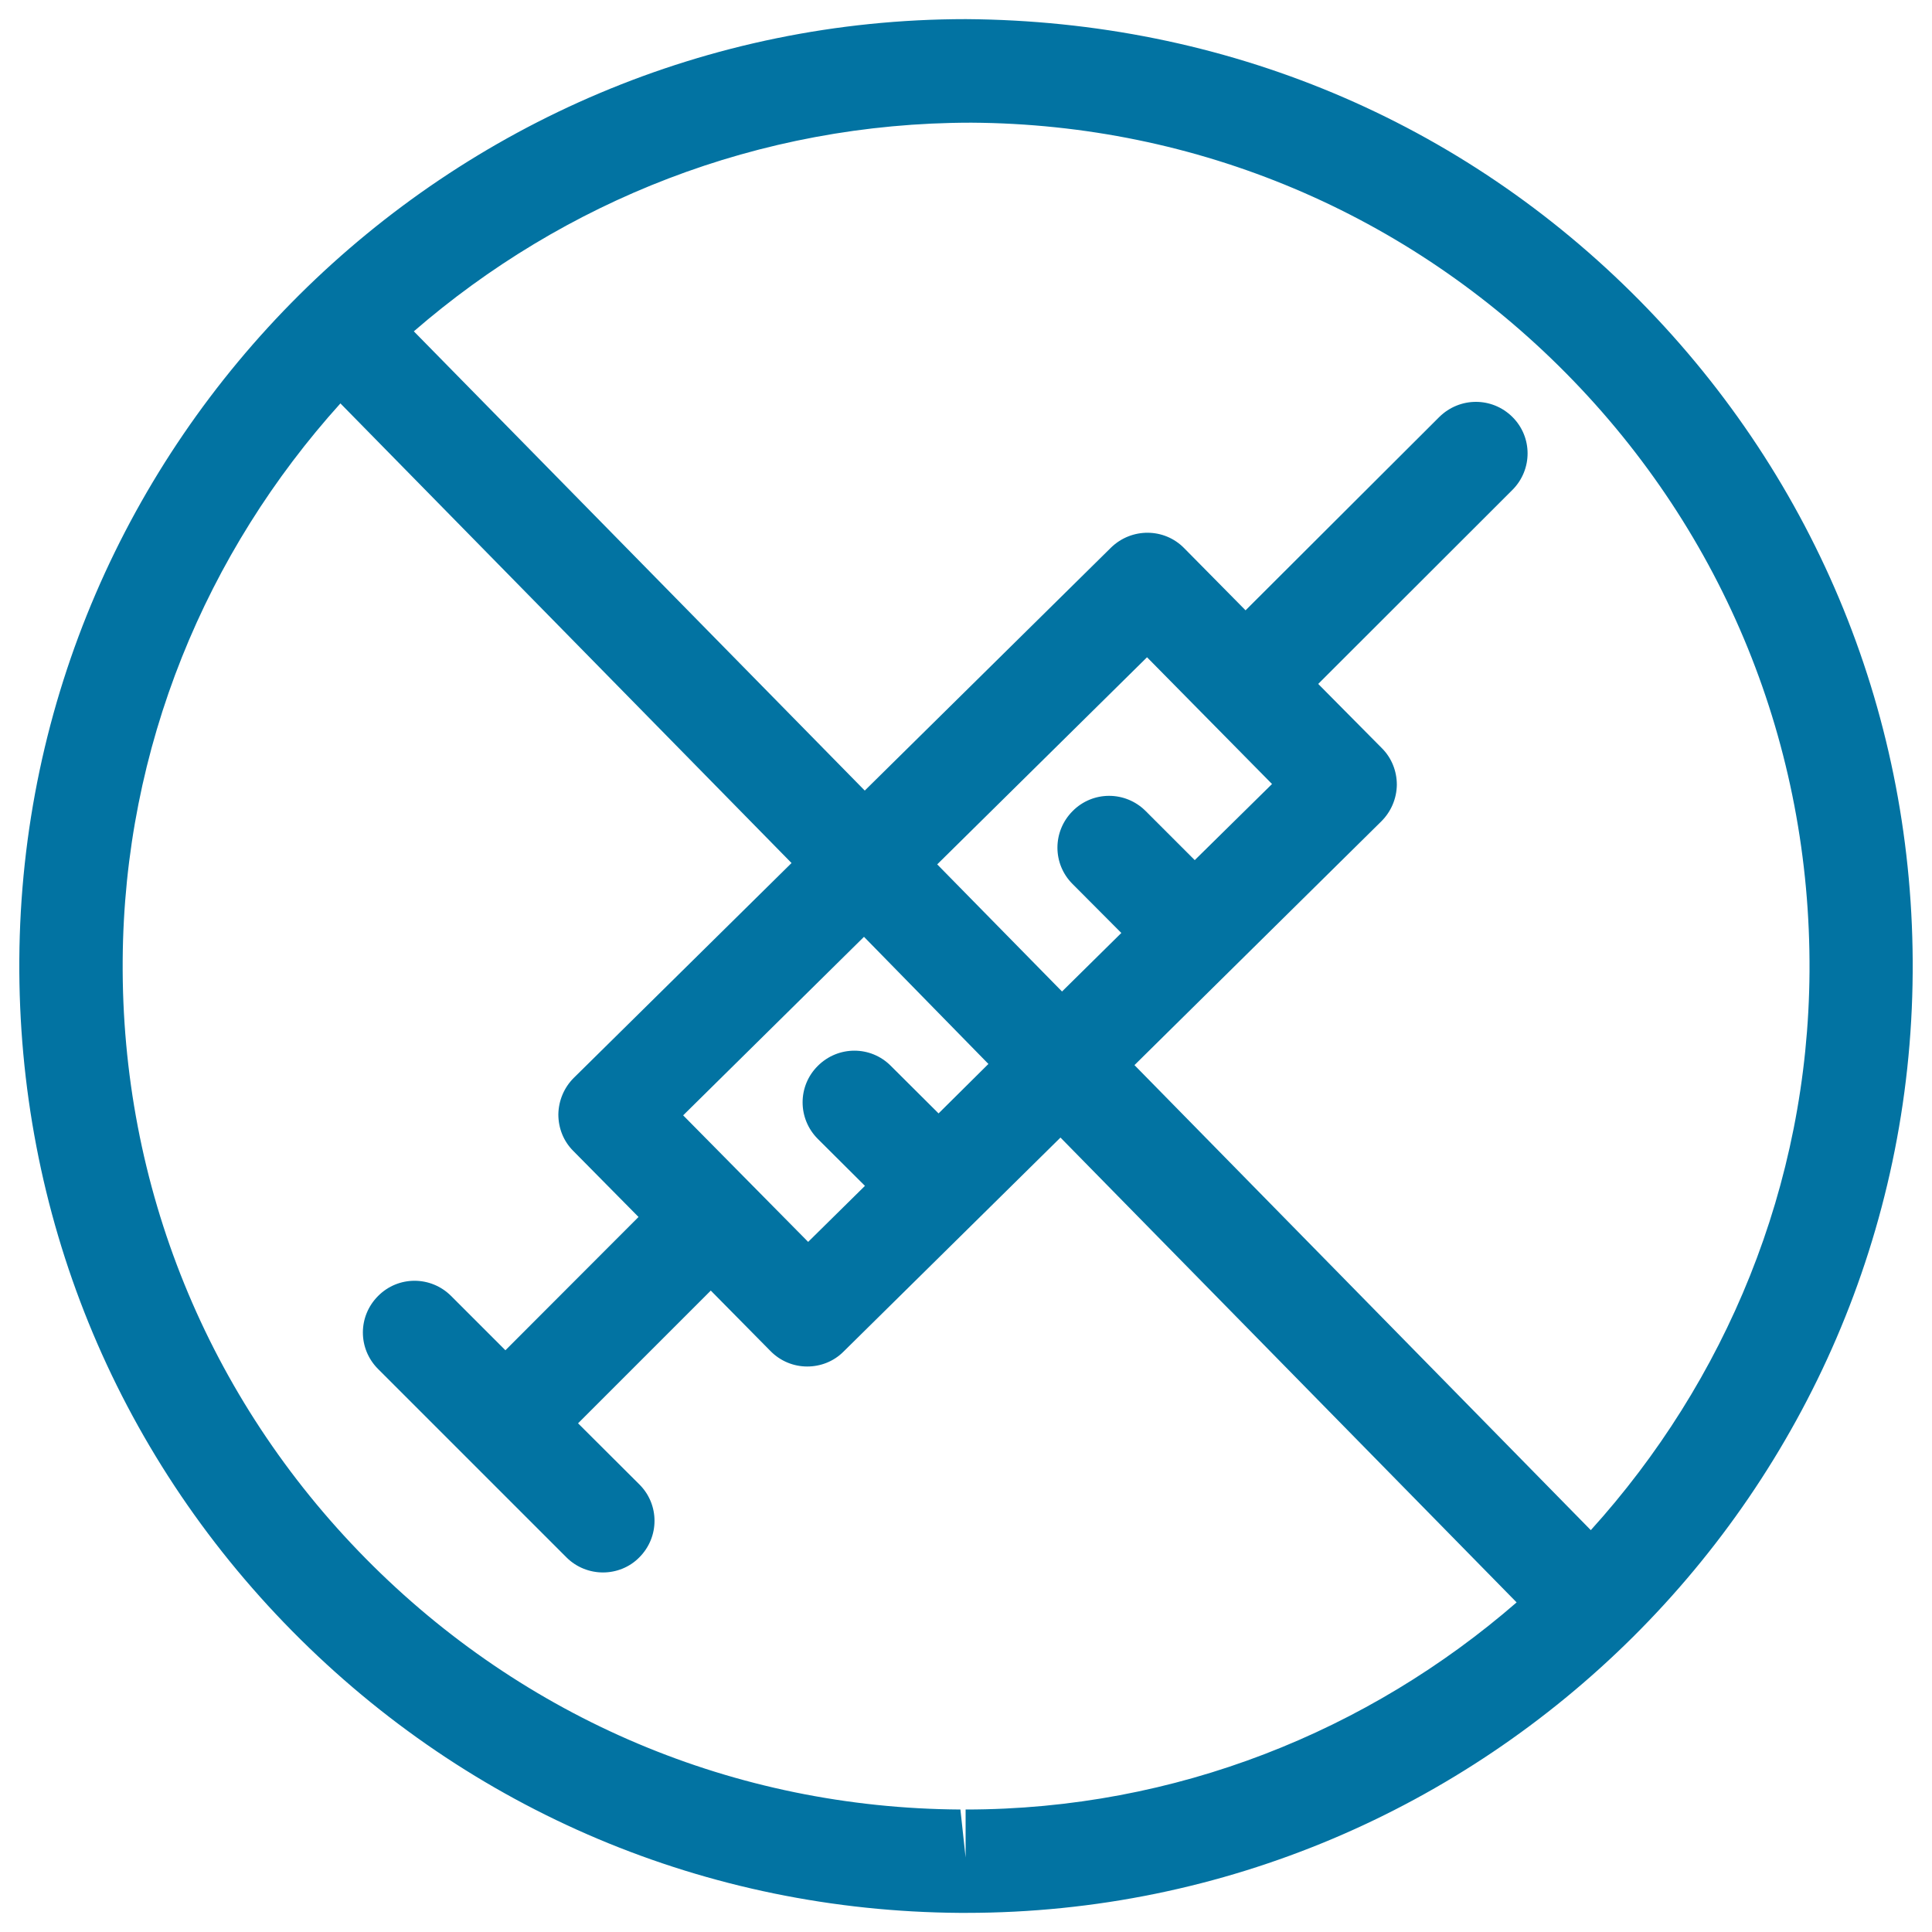 <svg xmlns="http://www.w3.org/2000/svg" viewBox="0 0 1000 1000" style="fill:#0273a2">
<title>Syringe Prohibition Sign Outline Variant SVG icon</title>
<g><path d="M848.8,155.7C756.8,62.5,634.1,10.8,500,9.9C231.4,9.9,11.6,228.3,10,496.8C9.2,627.7,59.3,751.1,151.3,844.3c92,93.2,214.7,144.9,345.5,145.8h3.2c268.6,0,488.4-218.3,490-486.8C990.9,372.3,940.7,248.9,848.8,155.7z M500,963.3l-2.9-26.7c-116.6-0.7-225.9-46.9-307.8-129.9c-81.9-83-126.6-192.9-125.8-309.6c0.7-110.7,43.4-211.5,112.7-288.3l233.5,237.9L296.9,558c-5,5-7.8,11.8-7.9,18.8c0,7.2,2.7,13.9,7.7,18.9l33.8,34.2l-68.9,69l-28.1-28.1c-10.5-10.5-27.4-10.5-37.8,0c-10.5,10.5-10.5,27.3,0,37.8l97.5,97.5c5.2,5.2,12.1,7.8,18.9,7.8c6.8,0,13.7-2.6,18.8-7.8c10.5-10.5,10.5-27.4,0-37.8l-31.7-31.6l68.7-68.7l30.9,31.3c5.2,5.3,12.1,8,19,8c6.8,0,13.6-2.5,18.8-7.7l112.3-110.8L785,829.4c-76.6,66.5-176.3,107.2-285.2,107.2v26.8L500,963.3L500,963.3z M658.4,405.8l-40,39.4L593,419.8c-10.5-10.5-27.4-10.5-37.8,0c-10.5,10.5-10.5,27.4,0,37.8l25.2,25.3l-30.7,30.3l-64.6-65.8l108.6-107.2L658.4,405.8z M511.6,550.7l-25.8,25.6l-24.7-24.6c-10.4-10.5-27.3-10.5-37.8,0c-10.5,10.4-10.5,27.3,0,37.8l24.4,24.3l-29.4,29l-64.7-65.5l93.6-92.4L511.6,550.7z M823.4,792L587.2,551.3L715,425.1c5-5,7.9-11.7,8-18.9c0-7.1-2.7-13.9-7.7-18.9l-33-33.3l100.5-100.4c10.5-10.5,10.5-27.4,0-37.8c-10.5-10.4-27.2-10.4-37.8,0L644.7,315.9l-31.8-32.2c-10.3-10.5-27.2-10.6-37.8-0.3L447.6,409.2L214.2,171.5c77.3-67,178-108,288.6-108c116.7,0.7,226,46.9,307.9,129.8c82,83,126.6,192.9,125.9,309.6C935.9,614,892.9,715.2,823.4,792z"/></g>
</svg>